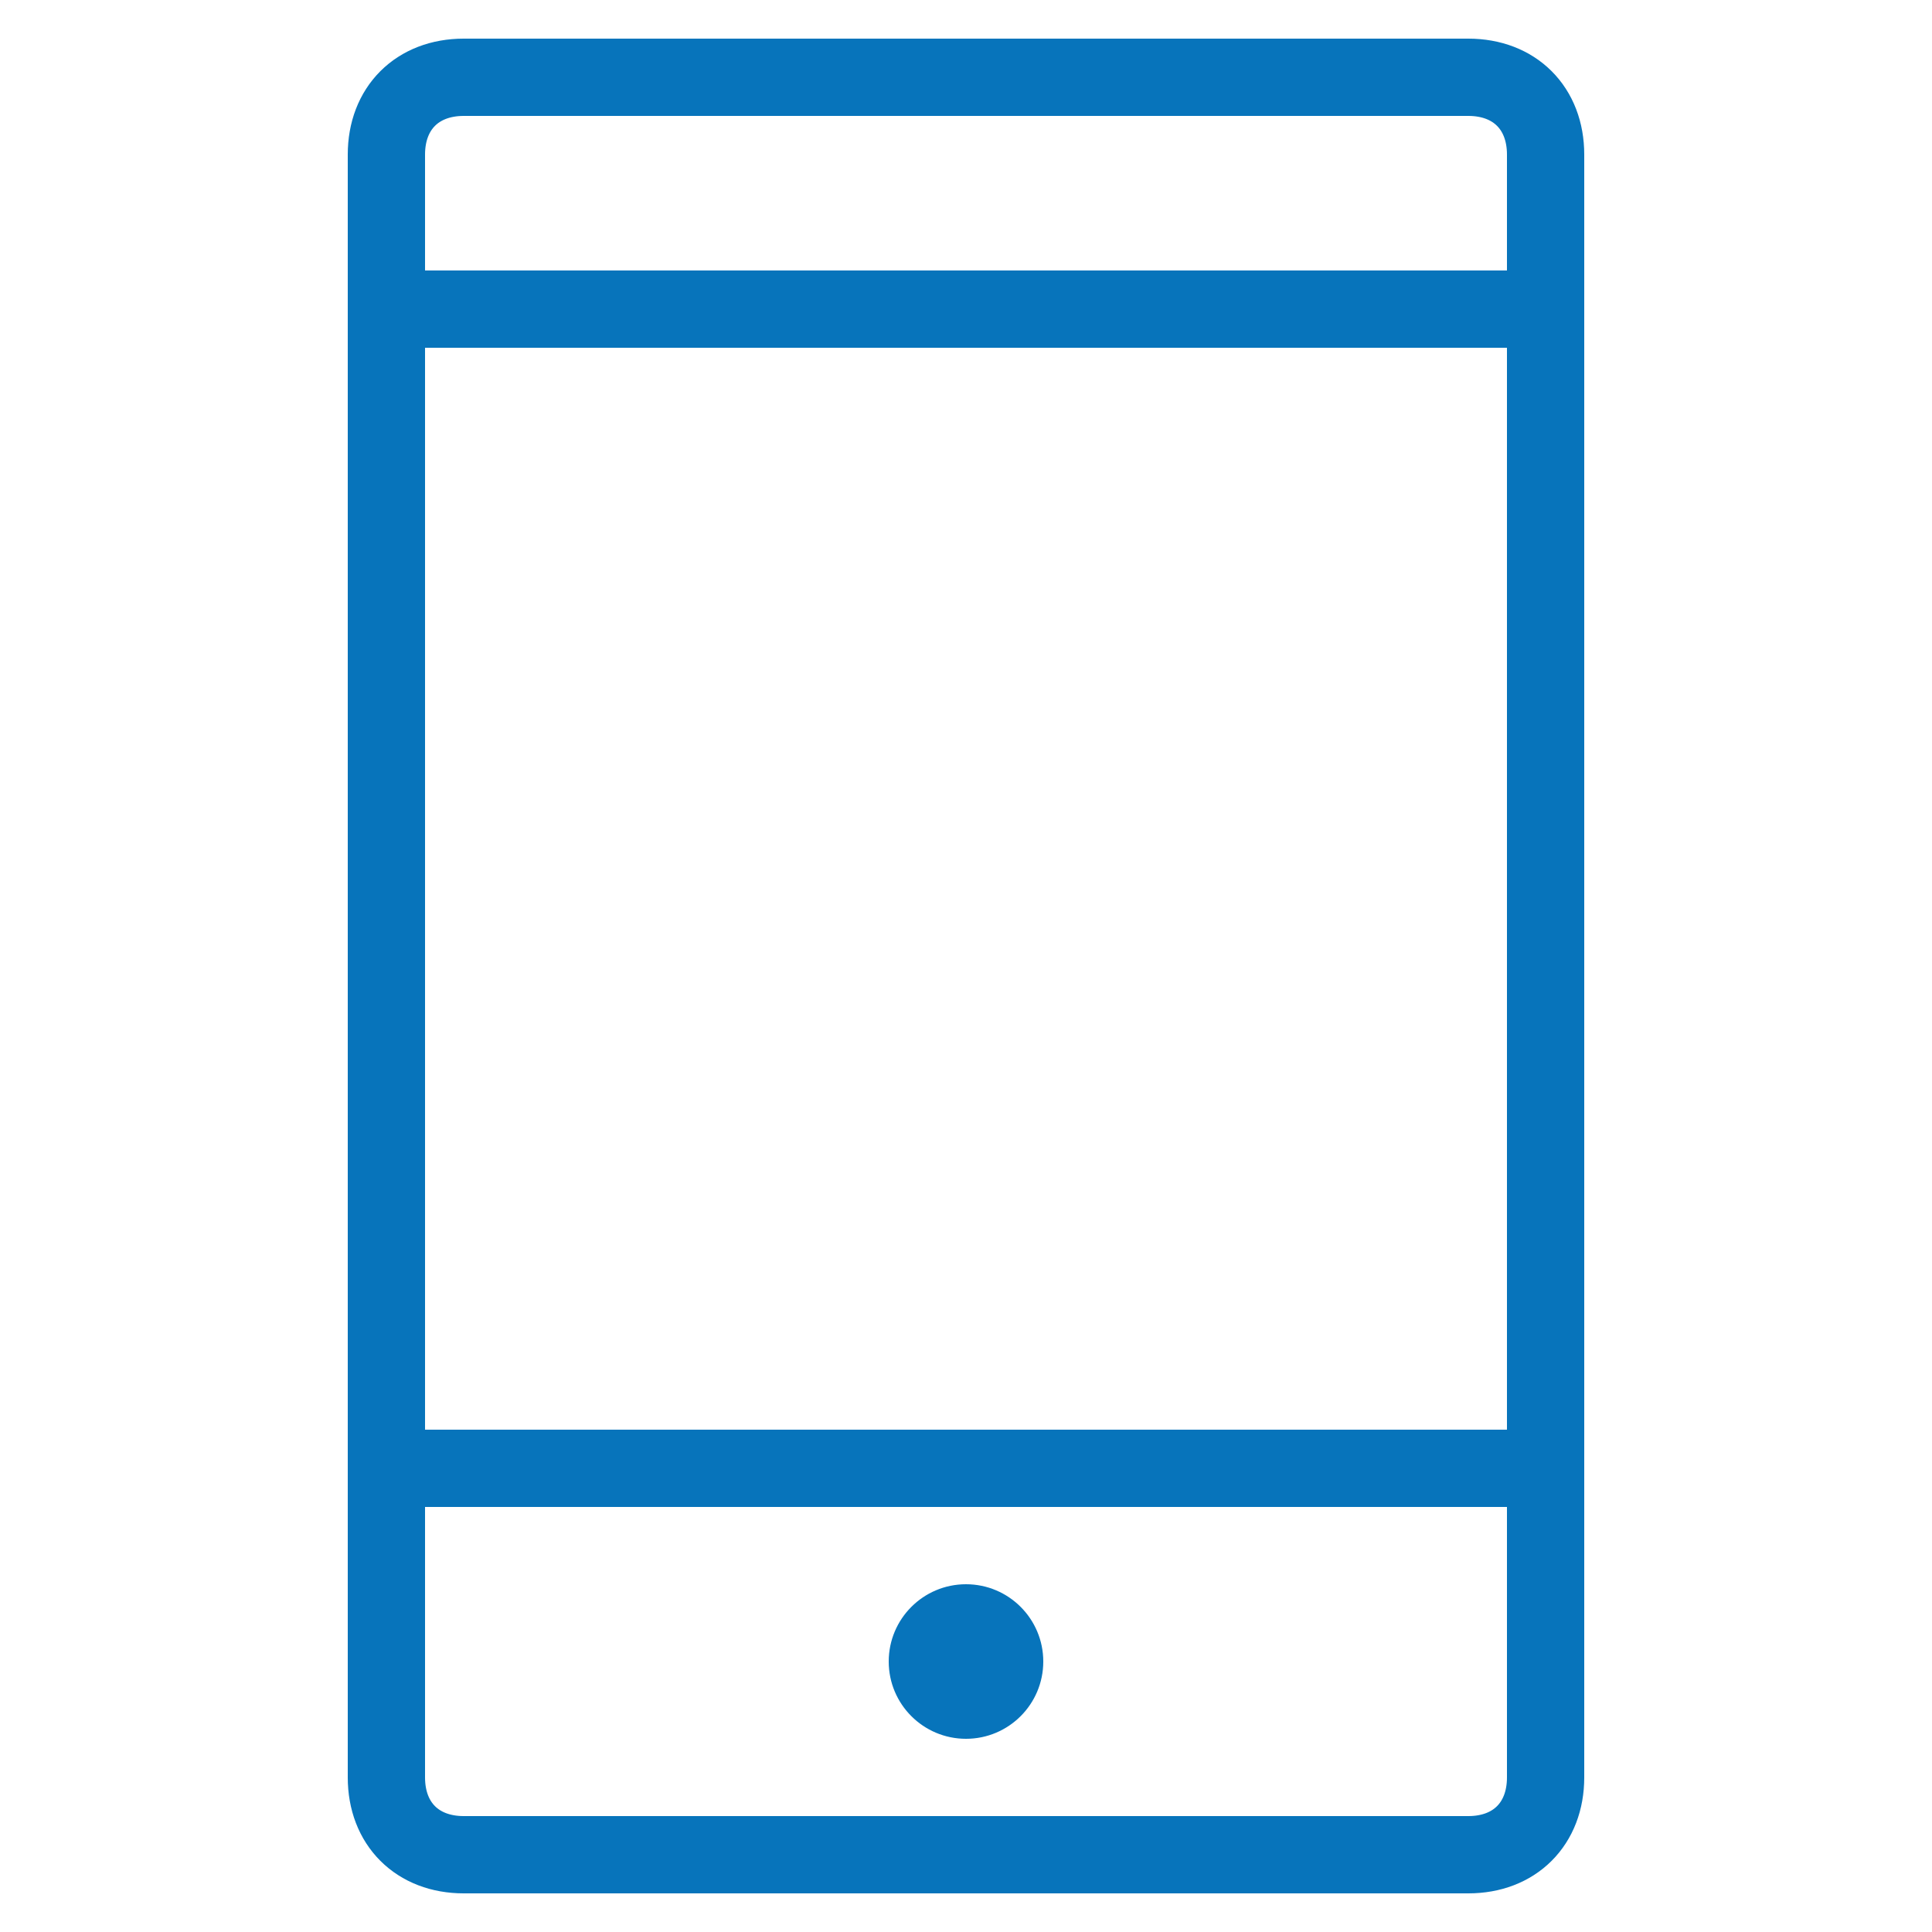 <?xml version="1.0" encoding="utf-8"?>
<!-- Generator: Adobe Illustrator 25.1.0, SVG Export Plug-In . SVG Version: 6.00 Build 0)  -->
<svg version="1.1" id="Layer_1" xmlns="http://www.w3.org/2000/svg" xmlns:xlink="http://www.w3.org/1999/xlink" x="0px" y="0px"
	 viewBox="0 0 25 25" style="enable-background:new 0 0 25 25;" xml:space="preserve">
<style type="text/css">
	.st0{fill:none;stroke:#0774BB;stroke-linecap:round;stroke-linejoin:round;stroke-miterlimit:10;}
	.st1{fill:#0774BB;}
	.st2{fill:none;stroke:#163567;stroke-linecap:round;stroke-linejoin:round;stroke-miterlimit:10;}
</style>
<g>
	<path class="st0" d="M19,24H6c-0.6,0-1-0.4-1-1V2c0-0.6,0.4-1,1-1h13c0.6,0,1,0.4,1,1v21C20,23.6,19.6,24,19,24z"/>
	<line class="st0" x1="5" y1="19" x2="20" y2="19"/>
	<line class="st0" x1="5" y1="4" x2="20" y2="4"/>
	<circle class="st1" cx="12.5" cy="21.5" r="1"/>
</g>
<g>
	<circle class="st2" cx="-7.2" cy="5.8" r="2.5"/>
	<circle class="st2" cx="-15.2" cy="-0.2" r="2.5"/>
	<path class="st2" d="M-10.2,13.8c0,0,4.2-1.7,5.7-2c1.2-0.2,2,0.3,2.5,0.7c0.6,0.5,0.4,1.4-0.3,1.7l-11.8,4.2
		c-0.9,0.3-1.8,0.3-2.7-0.1l-6.9-3.2c-0.4-0.2-0.6-0.5-0.6-0.9V8.8c0-0.6,0.5-1.1,1.1-1c1.1,0.1,2.7,0.5,4.9,2h0.2h4.2
		C-11.5,9.8-10.2,11.6-10.2,13.8h-0.4h-7.6"/>
</g>
</svg>
